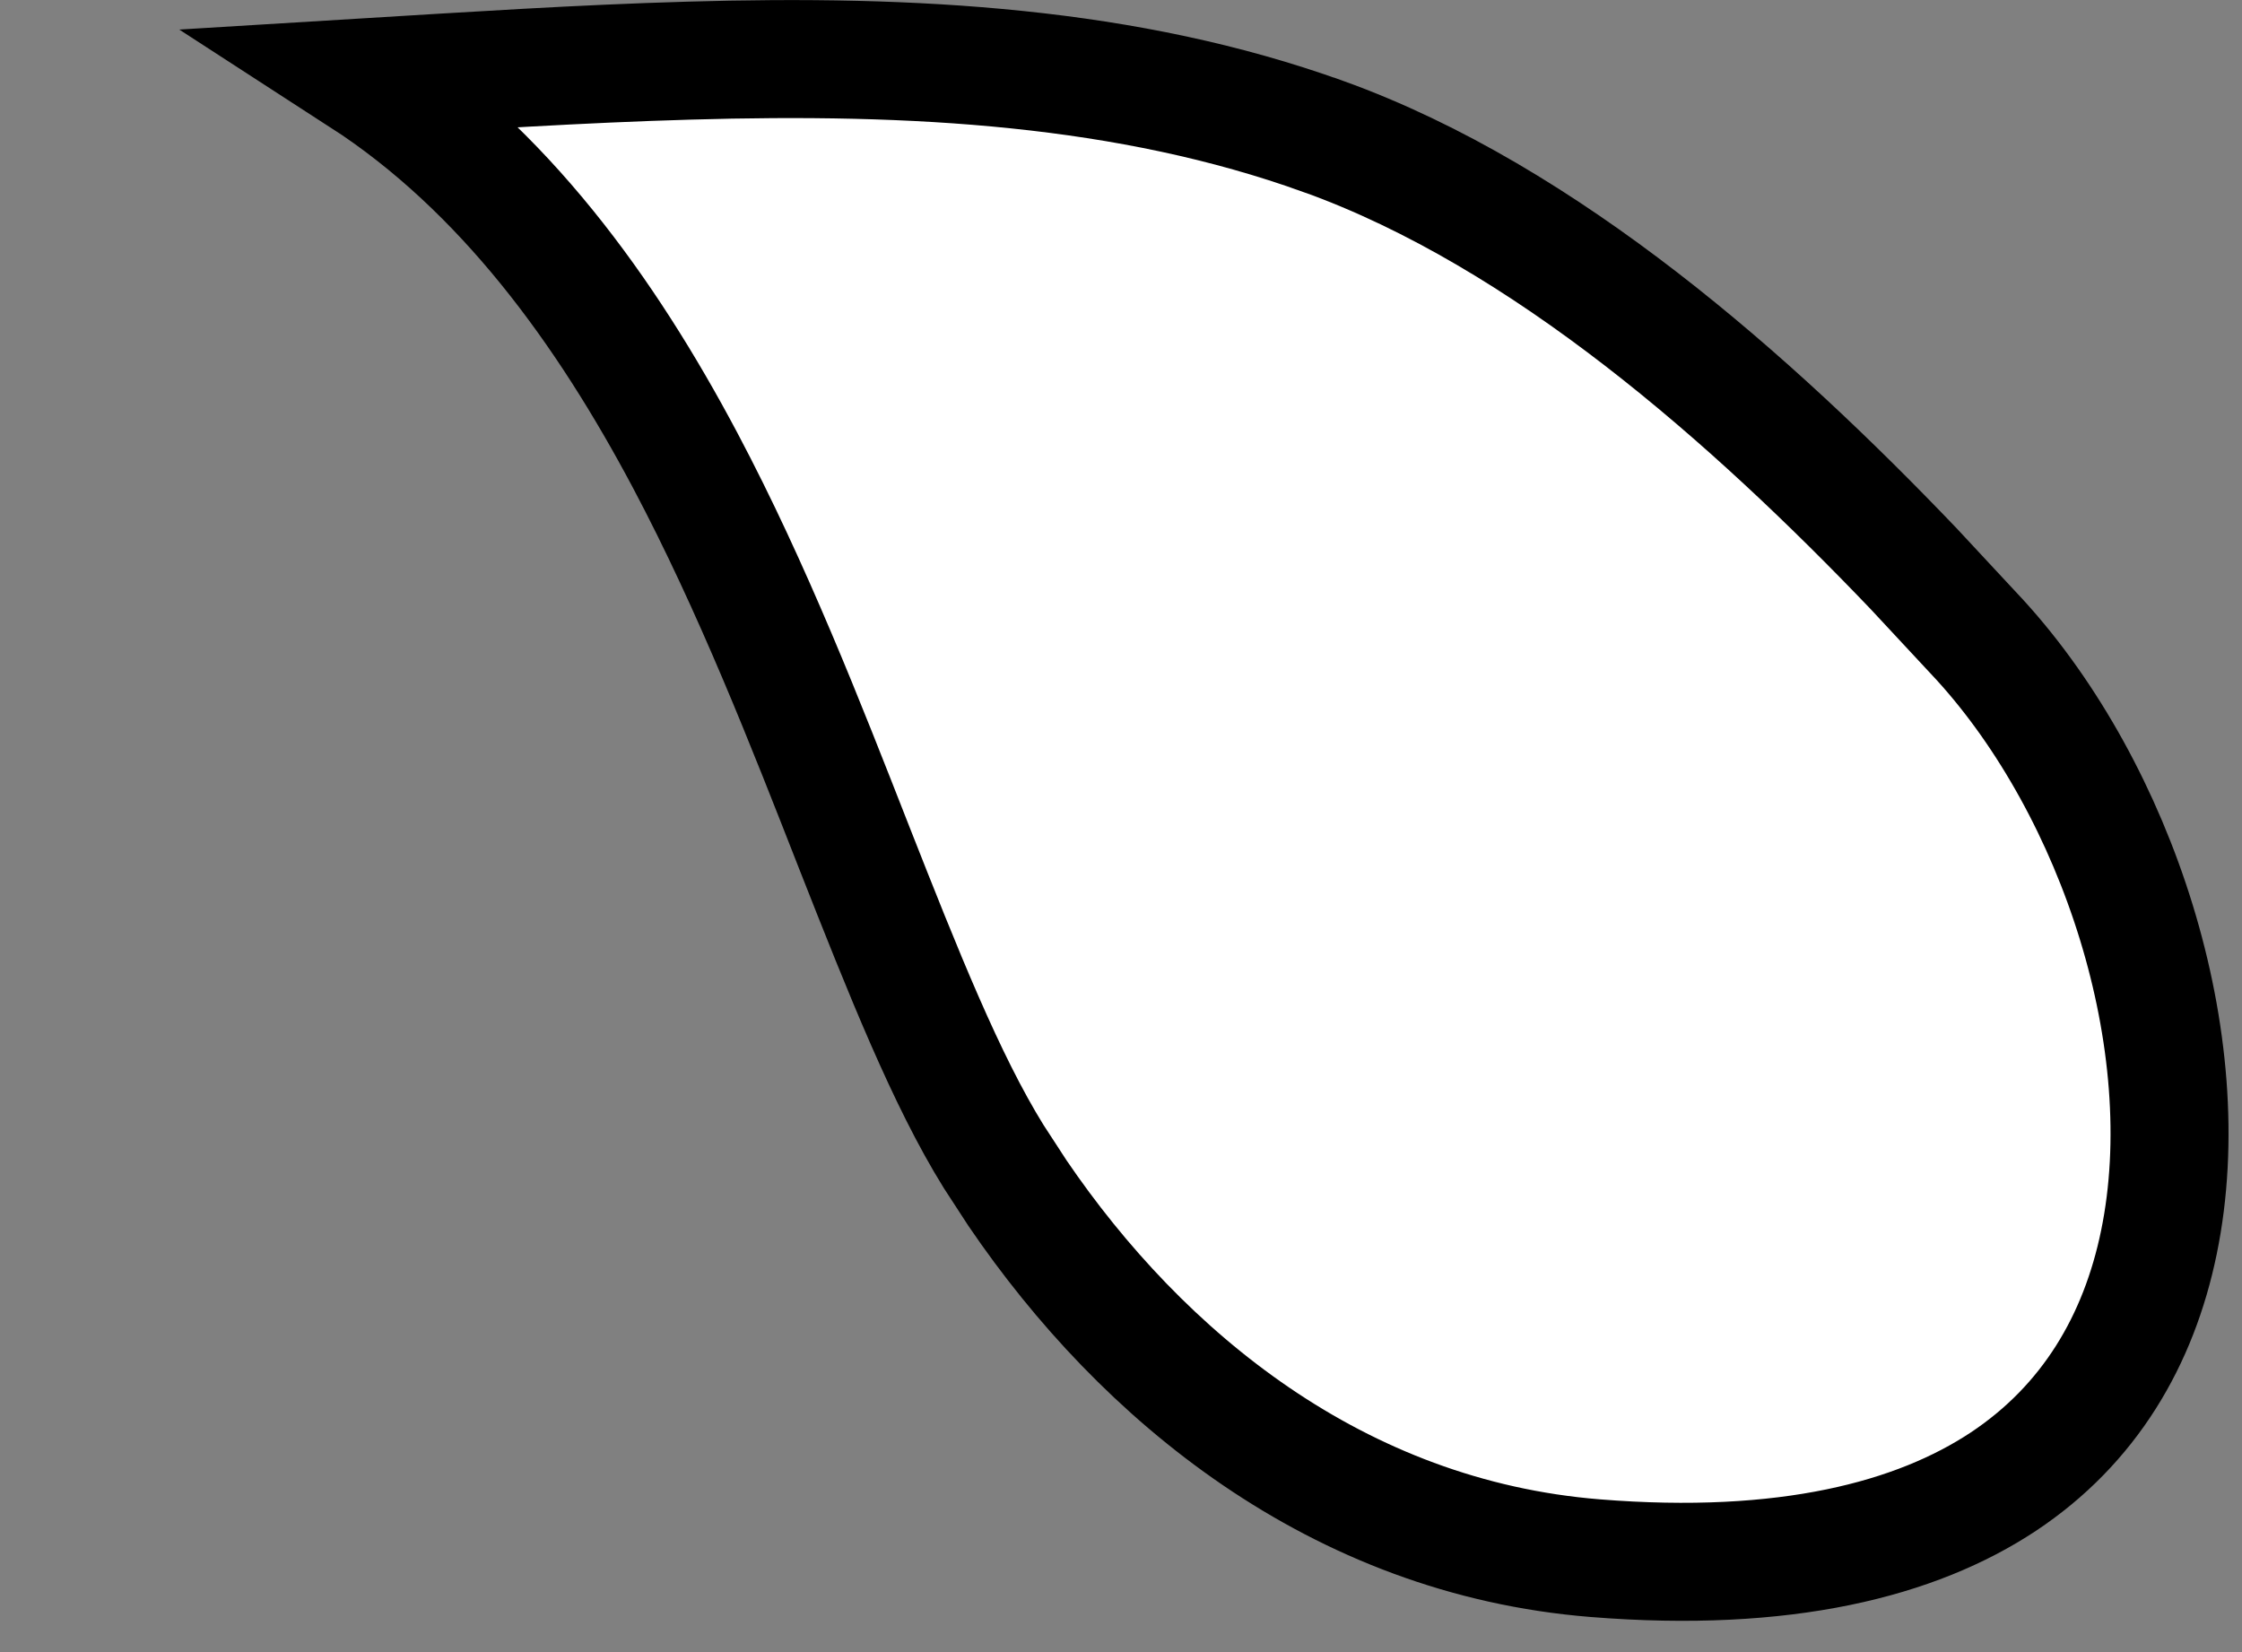 <?xml version="1.0" encoding="utf-8"?>
<svg xmlns="http://www.w3.org/2000/svg" fill="none" height="100%" overflow="visible" preserveAspectRatio="none" style="display: block;" viewBox="0 0 19 14" width="100%">
<rect x="0" y="0" width="19" height="14" fill="#808080" stroke="none"/>
<path d="M5.835 0.514C7.746 0.458 9.559 0.56 11.216 1.157H11.217C13.099 1.835 14.844 3.383 16.217 4.819L16.781 5.425C17.94 6.696 18.646 8.827 18.296 10.527C18.125 11.359 17.706 12.072 16.977 12.556C16.241 13.043 15.132 13.334 13.518 13.204C11.332 13.028 9.679 11.663 8.623 10.111L8.42 9.799C8.019 9.153 7.657 8.244 7.24 7.185C6.832 6.144 6.379 4.981 5.807 3.902C5.134 2.634 4.269 1.434 3.068 0.657C4.003 0.6 4.923 0.54 5.835 0.514Z" fill="white" id="Vector" stroke="black"/>
</svg>